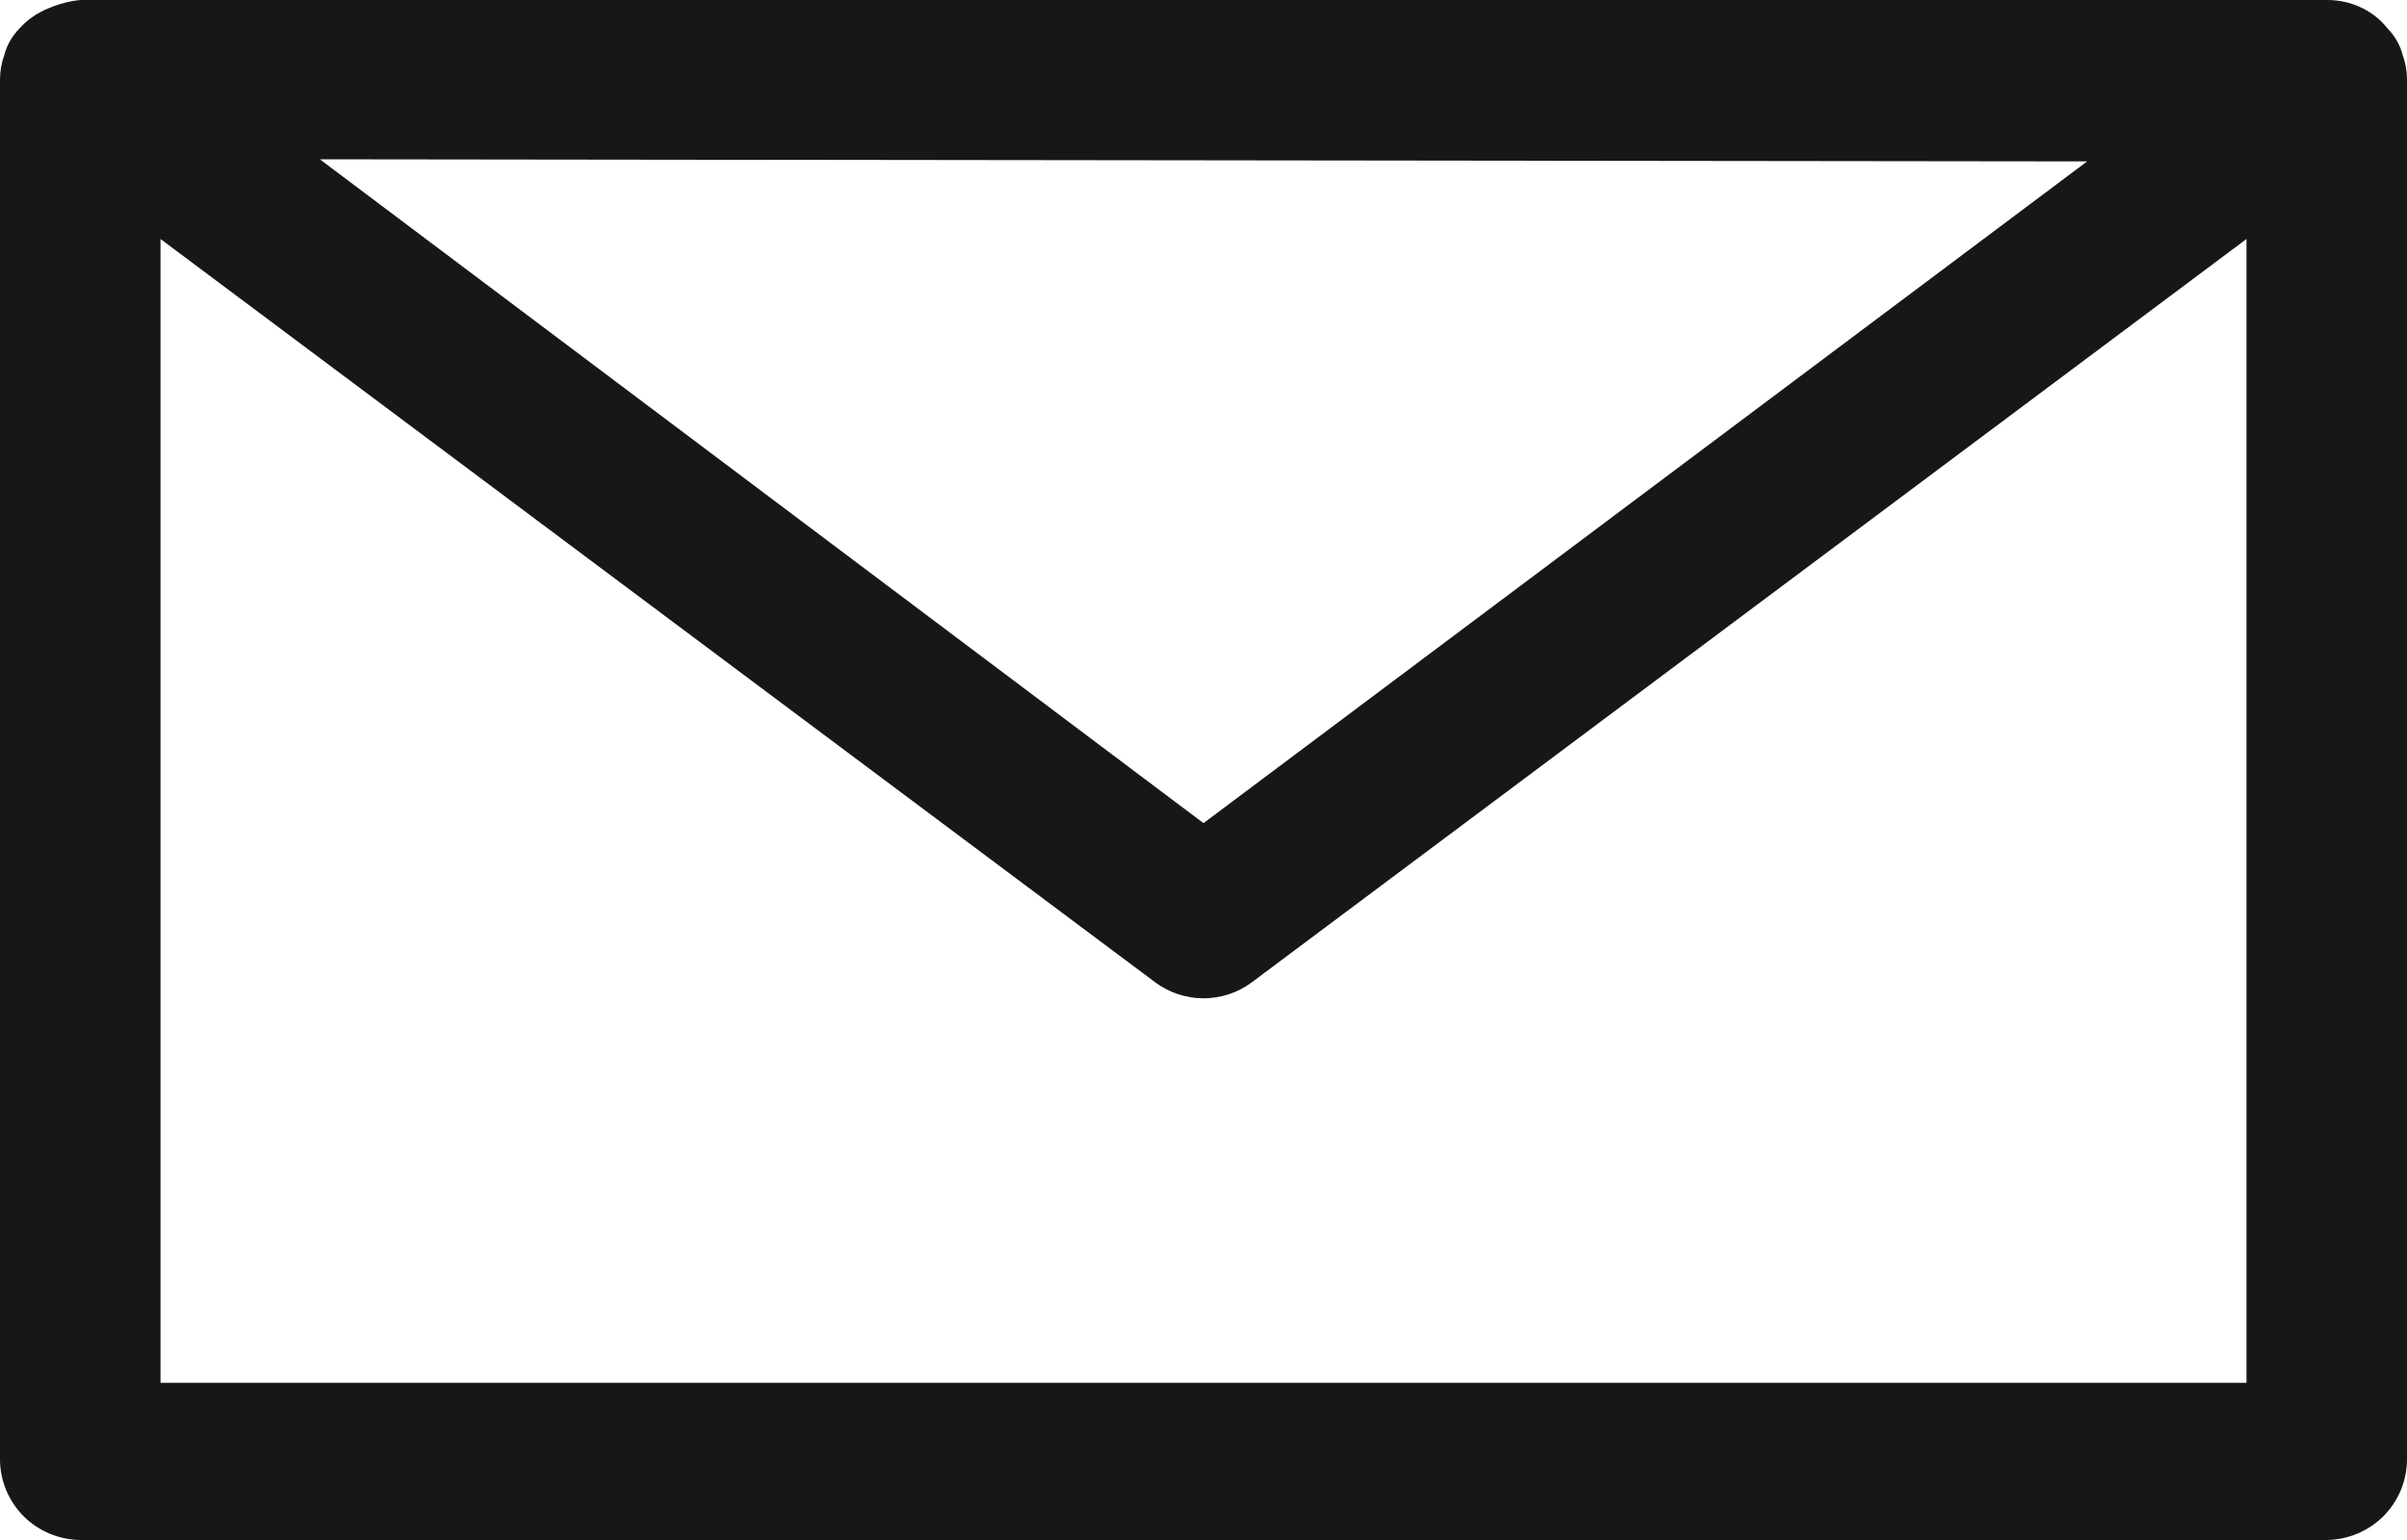 <svg width="25" height="16" viewBox="0 0 25 16" fill="none" xmlns="http://www.w3.org/2000/svg">
<path d="M24.956 0.574C24.929 0.47 24.875 0.375 24.8 0.298C24.731 0.21 24.644 0.139 24.544 0.088C24.427 0.029 24.298 -0.001 24.167 2.0936e-05H0.833C0.718 0.012 0.606 0.042 0.5 0.088C0.385 0.134 0.282 0.206 0.2 0.298C0.125 0.375 0.071 0.47 0.044 0.574C0.015 0.655 -0 0.741 3.17591e-06 0.828V15.172C0.003 15.391 0.092 15.6 0.247 15.755C0.403 15.909 0.613 15.997 0.833 16H24.167C24.387 15.997 24.597 15.909 24.753 15.755C24.908 15.6 24.997 15.391 25 15.172V0.828C25 0.741 24.985 0.655 24.956 0.574ZM21.678 1.677L12.5 8.552L3.322 1.655L21.678 1.677ZM23.333 14.367H1.667V2.483L12 10.207C12.144 10.314 12.32 10.372 12.5 10.372C12.68 10.372 12.856 10.314 13 10.207L23.333 2.483V14.367Z" fill="#181716"/>
</svg>
